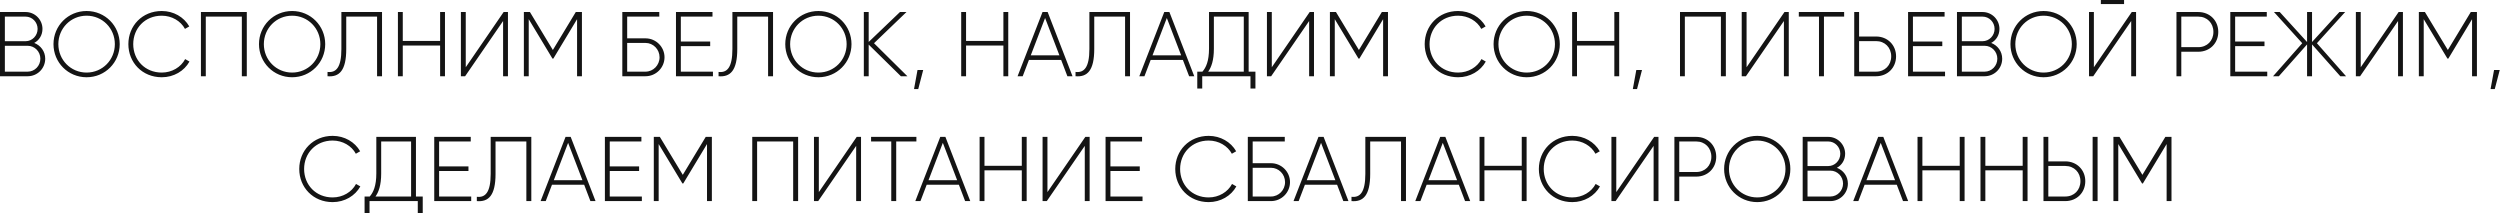 <?xml version="1.0" encoding="UTF-8"?> <svg xmlns="http://www.w3.org/2000/svg" viewBox="0 0 981.031 83.74" fill="none"><path d="M13.427 16.848C15.946 17.818 17.746 20.158 17.746 23.038C17.746 26.857 14.686 29.917 10.871 29.917H0V4.719H10.043C13.715 4.719 16.666 7.709 16.666 11.339C16.666 13.788 15.37 15.808 13.427 16.848ZM10.043 6.519H1.908V16.168H10.043C12.635 16.168 14.758 14.008 14.758 11.339C14.758 8.679 12.635 6.519 10.043 6.519ZM10.871 28.117C13.607 28.117 15.838 25.847 15.838 23.038C15.838 20.238 13.607 17.968 10.871 17.968H1.908V28.117H10.871ZM33.982 30.316C26.711 30.316 20.988 24.517 20.988 17.318C20.988 10.119 26.711 4.319 33.982 4.319C41.254 4.319 46.977 10.119 46.977 17.318C46.977 24.517 41.254 30.316 33.982 30.316ZM33.982 28.477C40.21 28.477 45.069 23.507 45.069 17.318C45.069 11.129 40.21 6.159 33.982 6.159C27.755 6.159 22.896 11.129 22.896 17.318C22.896 23.507 27.755 28.477 33.982 28.477ZM63.477 30.316C55.81 30.316 50.375 24.517 50.375 17.318C50.375 10.119 55.81 4.319 63.477 4.319C68.121 4.319 72.188 6.699 74.276 10.369L72.584 11.339C70.928 8.249 67.437 6.159 63.477 6.159C56.854 6.159 52.282 11.129 52.282 17.318C52.282 23.507 56.854 28.477 63.477 28.477C67.473 28.477 71 26.357 72.656 23.187L74.348 24.157C72.296 27.867 68.193 30.316 63.477 30.316ZM96.846 4.719V29.917H94.902V6.519H80.755V29.917H78.848V4.719H96.846ZM114.622 30.316C107.351 30.316 101.627 24.517 101.627 17.318C101.627 10.119 107.351 4.319 114.622 4.319C121.893 4.319 127.617 10.119 127.617 17.318C127.617 24.517 121.893 30.316 114.622 30.316ZM114.622 28.477C120.849 28.477 125.709 23.507 125.709 17.318C125.709 11.129 120.849 6.159 114.622 6.159C108.395 6.159 103.535 11.129 103.535 17.318C103.535 23.507 108.395 28.477 114.622 28.477ZM128.529 29.917V28.227C131.841 28.617 133.965 26.567 133.965 19.228V4.719H149.911V29.917H147.967V6.519H135.872V19.258C135.872 27.647 133.173 30.317 128.529 29.917ZM172.706 4.719H174.614V29.917H172.706V17.858H158.055V29.917H156.147V4.719H158.055V16.058H172.706V4.719ZM197.418 29.917V8.249L182.516 29.917H180.86V4.719H182.767V26.387L197.634 4.719H199.326V29.917H197.418ZM228.358 4.719V29.917H226.45V7.529L217.127 23.008H216.803L207.48 7.529V29.917H205.572V4.719H207.948L216.947 19.618L225.946 4.719H228.358ZM253.311 15.048C257.415 15.048 260.764 18.398 260.764 22.468C260.764 26.567 257.415 29.917 253.311 29.917H244.205V4.719H258.712V6.519H246.113V15.048H253.311ZM253.311 28.117C256.335 28.117 258.82 25.597 258.82 22.468C258.82 19.368 256.335 16.848 253.311 16.848H246.113V28.117H253.311ZM267.168 28.117H279.768V29.917H265.261V4.719H279.588V6.519H267.168V16.308H278.688V18.108H267.168V28.117ZM281.972 29.917V28.227C285.284 28.617 287.406 26.567 287.406 19.228V4.719H303.352V29.917H301.408V6.519H289.313V19.258C289.313 27.647 286.614 30.317 281.972 29.917ZM321.143 30.316C313.873 30.316 308.149 24.517 308.149 17.318C308.149 10.119 313.873 4.319 321.143 4.319C328.414 4.319 334.138 10.119 334.138 17.318C334.138 24.517 328.414 30.316 321.143 30.316ZM321.143 28.477C327.37 28.477 332.228 23.507 332.228 17.318C332.228 11.129 327.37 6.159 321.143 6.159C314.915 6.159 310.056 11.129 310.056 17.318C310.056 23.507 314.915 28.477 321.143 28.477ZM356.073 29.917H353.519L340.884 17.498V29.917H338.977V4.719H340.884V16.458L353.159 4.719H355.713L342.971 16.958L356.073 29.917ZM362.274 27.467L360.33 34.956H358.675L360.042 27.467H362.274ZM393.745 4.719H395.652V29.917H393.745V17.858H379.095V29.917H377.186V4.719H379.095V16.058H393.745V4.719ZM418.854 29.917L416.405 23.508H403.77L401.323 29.917H399.308L409.099 4.719H411.113L420.869 29.917H418.854ZM404.49 21.708H415.722L410.106 7.059L404.49 21.708ZM422.053 29.917V28.227C425.365 28.617 427.49 26.567 427.49 19.228V4.719H443.434V29.917H441.492V6.519H429.397V19.258C429.397 27.647 426.697 30.317 422.053 29.917ZM466.626 29.917L464.176 23.508H451.542L449.095 29.917H447.08L456.871 4.719H458.885L468.641 29.917H466.626ZM452.264 21.708H463.494L457.878 7.059L452.264 21.708ZM489.983 28.117H492.648V34.736H490.703V29.917H471.77V34.736H469.825V28.117H471.842C473.244 26.537 474.434 23.977 474.434 19.078V4.719H489.983V28.117ZM476.341 19.118C476.341 23.727 475.334 26.387 474.109 28.117H488.076V6.519H476.341V19.118ZM513.72 29.917V8.249L498.819 29.917H497.162V4.719H499.069V26.387L513.935 4.719H515.628V29.917H513.72ZM544.661 4.719V29.917H542.751V7.529L533.429 23.008H533.106L523.783 7.529V29.917H521.874V4.719H524.251L533.249 19.618L542.249 4.719H544.661ZM572.17 30.316C564.504 30.316 559.068 24.517 559.068 17.318C559.068 10.119 564.504 4.319 572.17 4.319C576.814 4.319 580.88 6.699 582.97 10.369L581.278 11.339C579.621 8.249 576.129 6.159 572.17 6.159C565.546 6.159 560.975 11.129 560.975 17.318C560.975 23.507 565.546 28.477 572.17 28.477C576.167 28.477 579.693 26.357 581.35 23.187L583.04 24.157C580.99 27.867 576.886 30.316 572.17 30.316ZM599.094 30.316C591.823 30.316 586.099 24.517 586.099 17.318C586.099 10.119 591.823 4.319 599.094 4.319C606.365 4.319 612.089 10.119 612.089 17.318C612.089 24.517 606.365 30.316 599.094 30.316ZM599.094 28.477C605.323 28.477 610.181 23.507 610.181 17.318C610.181 11.129 605.323 6.159 599.094 6.159C592.868 6.159 588.006 11.129 588.006 17.318C588.006 23.507 592.868 28.477 599.094 28.477ZM633.484 4.719H635.393V29.917H633.484V17.858H618.835V29.917H616.927V4.719H618.835V16.058H633.484V4.719ZM644.339 27.467L642.394 34.956H640.74L642.107 27.467H644.339ZM677.249 4.719V29.917H675.304V6.519H661.158V29.917H659.251V4.719H677.249ZM700.026 29.917V8.249L685.127 29.917H683.47V4.719H685.377V26.387L700.246 4.719H701.936V29.917H700.026ZM723.664 4.719V6.519H715.743V29.917H713.793V6.519H705.875V4.719H723.664ZM736.191 14.328C740.722 14.328 744.042 17.678 744.042 22.108C744.042 26.567 740.722 29.917 736.191 29.917H727.623V4.719H729.532V14.328H736.191ZM736.191 28.117C739.643 28.117 742.132 25.597 742.132 22.108C742.132 18.648 739.643 16.128 736.191 16.128H729.532V28.117H736.191ZM750.66 28.117H763.26V29.917H748.751V4.719H763.08V6.519H750.66V16.308H762.18V18.108H750.66V28.117ZM781.366 16.848C783.888 17.818 785.687 20.158 785.687 23.038C785.687 26.857 782.628 29.917 778.816 29.917H767.939V4.719H777.987C781.656 4.719 784.608 7.709 784.608 11.339C784.608 13.788 783.318 15.808 781.366 16.848ZM777.987 6.519H769.848V16.168H777.987C780.576 16.168 782.698 14.008 782.698 11.339C782.698 8.679 780.576 6.519 777.987 6.519ZM778.816 28.117C781.546 28.117 783.778 25.847 783.778 23.038C783.778 20.238 781.546 17.968 778.816 17.968H769.848V28.117H778.816ZM801.924 30.316C794.655 30.316 788.927 24.517 788.927 17.318C788.927 10.119 794.655 4.319 801.924 4.319C809.195 4.319 814.923 10.119 814.923 17.318C814.923 24.517 809.195 30.316 801.924 30.316ZM801.924 28.477C808.155 28.477 813.014 23.507 813.014 17.318C813.014 11.129 808.155 6.159 801.924 6.159C795.695 6.159 790.836 11.129 790.836 17.318C790.836 23.507 795.695 28.477 801.924 28.477ZM824.401 1.59V0H833.512V1.59H824.401ZM836.311 29.917V8.249L821.412 29.917H819.752V4.719H821.662V26.387L836.531 4.719H838.221V29.917H836.311ZM862.628 4.719C867.167 4.719 870.478 8.069 870.478 12.529C870.478 16.958 867.167 20.308 862.628 20.308H855.969V29.917H854.07V4.719H862.628ZM862.628 18.508C866.087 18.508 868.569 15.988 868.569 12.529C868.569 9.039 866.087 6.519 862.628 6.519H855.969V18.508H862.628ZM877.097 28.117H889.697V29.917H875.197V4.719H889.514V6.519H877.097V16.308H888.614V18.108H877.097V28.117ZM920.622 29.917H918.363L907.273 17.428V29.917H905.323V17.428L894.246 29.917H891.976L903.424 16.958L892.336 4.719H894.606L905.323 16.488V4.719H907.273V16.488L918.003 4.719H920.262L909.182 16.958L920.622 29.917ZM941.03 29.917V8.249L926.131 29.917H924.471V4.719H926.381V26.387L941.25 4.719H942.94V29.917H941.03ZM971.976 4.719V29.917H970.066V7.529L960.748 23.008H960.418L951.098 7.529V29.917H949.188V4.719H951.568L960.568 19.618L969.566 4.719H971.976ZM980.926 27.467L978.977 34.956H977.327L978.697 27.467H980.926ZM130.531 79.311C122.864 79.311 117.429 73.512 117.429 66.313C117.429 59.114 122.864 53.314 130.531 53.314C135.175 53.314 139.242 55.694 141.33 59.364L139.638 60.334C137.982 57.244 134.491 55.154 130.531 55.154C123.908 55.154 119.336 60.123 119.336 66.313C119.336 72.502 123.908 77.472 130.531 77.472C134.527 77.472 138.054 75.352 139.71 72.182L141.402 73.152C139.35 76.862 135.247 79.311 130.531 79.311ZM163.224 77.112H165.887V83.731H163.943V78.912H145.01V83.731H143.066V77.112H145.082C146.485 75.532 147.673 72.972 147.673 68.073V53.714H163.224V77.112ZM149.581 68.113C149.581 72.722 148.573 75.382 147.349 77.112H161.316V55.514H149.581V68.113ZM172.31 77.112H184.908V78.912H170.402V53.714H184.728V55.514H172.31V65.303H183.829V67.103H172.31V77.112ZM187.111 78.912V77.222C190.423 77.612 192.547 75.562 192.547 68.223V53.714H208.493V78.912H206.549V55.514H194.454V68.253C194.454 76.642 191.754 79.312 187.111 78.912ZM231.683 78.912L229.236 72.502H216.601L214.153 78.912H212.137L221.929 53.714H223.944L233.699 78.912H231.683ZM217.321 70.702H228.552L222.936 56.054L217.321 70.702ZM239.276 77.112H251.874V78.912H237.368V53.714H251.694V55.514H239.276V65.303H250.794V67.103H239.276V77.112ZM279.345 53.714V78.912H277.438V56.524L268.115 72.002H267.793L258.467 56.524V78.912H256.56V53.714H258.937L267.935 68.613L276.936 53.714H279.345ZM313.193 53.714V78.912H311.248V55.514H297.101V78.912H295.194V53.714H313.193ZM335.97 78.912V57.244L321.068 78.912H319.414V53.714H321.321V75.382L336.188 53.714H337.88V78.912H335.97ZM359.605 53.714V55.514H351.684V78.912H349.742V55.514H341.821V53.714H359.605ZM378.726 78.912L376.279 72.502H363.644L361.197 78.912H359.18L368.973 53.714H370.987L380.743 78.912H378.726ZM364.364 70.702H375.596L369.98 56.054L364.364 70.702ZM400.968 53.714H402.875V78.912H400.968V66.853H386.319V78.912H384.409V53.714H386.319V65.053H400.968V53.714ZM425.68 78.912V57.244L410.778 78.912H409.121V53.714H411.031V75.382L425.898 53.714H427.59V78.912H425.68ZM435.743 77.112H448.343V78.912H433.836V53.714H448.163V55.514H435.743V65.303H447.26V67.103H435.743V77.112ZM474.287 79.311C466.621 79.311 461.185 73.512 461.185 66.313C461.185 59.114 466.621 53.314 474.287 53.314C478.931 53.314 483 55.694 485.087 59.364L483.395 60.334C481.738 57.244 478.248 55.154 474.287 55.154C467.663 55.154 463.092 60.123 463.092 66.313C463.092 72.502 467.663 77.472 474.287 77.472C478.283 77.472 481.81 75.352 483.467 72.182L485.159 73.152C483.107 76.862 479.003 79.311 474.287 79.311ZM498.764 64.043C502.868 64.043 506.215 67.393 506.215 71.462C506.215 75.562 502.868 78.912 498.764 78.912H489.656V53.714H504.163V55.514H491.565V64.043H498.764ZM498.764 77.112C501.788 77.112 504.273 74.592 504.273 71.462C504.273 68.363 501.788 65.843 498.764 65.843H491.565V77.112H498.764ZM527.14 78.912L524.693 72.502H512.058L509.609 78.912H507.594L517.385 53.714H519.402L529.157 78.912H527.14ZM512.778 70.702H524.008L518.392 56.054L512.778 70.702ZM530.342 78.912V77.222C533.651 77.612 535.776 75.562 535.776 68.223V53.714H551.722V78.912H549.777V55.514H537.683V68.253C537.683 76.642 534.983 79.312 530.342 78.912ZM574.912 78.912L572.465 72.502H559.83L557.383 78.912H555.366L565.159 53.714H567.174L576.929 78.912H574.912ZM560.55 70.702H571.78L566.166 56.054L560.55 70.702ZM597.154 53.714H599.061V78.912H597.154V66.853H582.505V78.912H580.596V53.714H582.505V65.053H597.154V53.714ZM616.972 79.311C609.304 79.311 603.868 73.512 603.868 66.313C603.868 59.114 609.304 53.314 616.972 53.314C621.614 53.314 625.683 55.694 627.77 59.364L626.078 60.334C624.423 57.244 620.932 55.154 616.972 55.154C610.349 55.154 605.777 60.123 605.777 66.313C605.777 72.502 610.349 77.472 616.972 77.472C620.967 77.472 624.496 75.352 626.15 72.182L627.843 73.152C625.79 76.862 621.686 79.311 616.972 79.311ZM648.898 78.912V57.244L633.996 78.912H632.342V53.714H634.249V75.382L649.115 53.714H650.807V78.912H648.898ZM665.619 53.714C670.156 53.714 673.467 57.064 673.467 61.524C673.467 65.953 670.156 69.303 665.619 69.303H658.961V78.912H657.053V53.714H665.619ZM665.619 67.503C669.076 67.503 671.56 64.983 671.56 61.524C671.56 58.034 669.076 55.514 665.619 55.514H658.961V67.503H665.619ZM689.556 79.311C682.288 79.311 676.564 73.512 676.564 66.313C676.564 59.114 682.288 53.314 689.556 53.314C696.827 53.314 702.556 59.114 702.556 66.313C702.556 73.512 696.827 79.311 689.556 79.311ZM689.556 77.472C695.785 77.472 700.646 72.502 700.646 66.313C700.646 60.123 695.785 55.154 689.556 55.154C683.33 55.154 678.471 60.123 678.471 66.313C678.471 72.502 683.33 77.472 689.556 77.472ZM720.814 65.843C723.334 66.813 725.133 69.153 725.133 72.032C725.133 75.852 722.074 78.912 718.265 78.912H707.395V53.714H717.433C721.104 53.714 724.054 56.704 724.054 60.334C724.054 62.783 722.764 64.803 720.814 65.843ZM717.433 55.514H709.294V65.163H717.433C720.024 65.163 722.154 63.003 722.154 60.334C722.154 57.674 720.024 55.514 717.433 55.514ZM718.265 77.112C720.994 77.112 723.234 74.842 723.234 72.032C723.234 69.233 720.994 66.963 718.265 66.963H709.294V77.112H718.265ZM746.771 78.912L744.322 72.502H731.692L729.242 78.912H727.223L737.021 53.714H739.03L748.791 78.912H746.771ZM732.412 70.702H743.642L738.02 56.054L732.412 70.702ZM769.019 53.714H770.928V78.912H769.019V66.853H754.369V78.912H752.46V53.714H754.369V65.053H769.019V53.714ZM793.726 53.714H795.635V78.912H793.726V66.853H779.076V78.912H777.167V53.714H779.076V65.053H793.726V53.714ZM801.884 78.912V53.714H803.783V63.323H810.444C814.983 63.323 818.293 66.673 818.293 71.102C818.293 75.562 814.983 78.912 810.444 78.912H801.884ZM821.172 78.912V53.714H823.121V78.912H821.172ZM803.783 77.112H810.444C813.904 77.112 816.383 74.592 816.383 71.102C816.383 67.643 813.904 65.123 810.444 65.123H803.783V77.112ZM852.12 53.714V78.912H850.21V56.524L840.89 72.002H840.57L831.242 56.524V78.912H829.333V53.714H831.712L840.71 68.613L849.711 53.714H852.12Z" fill="#141414"></path></svg> 